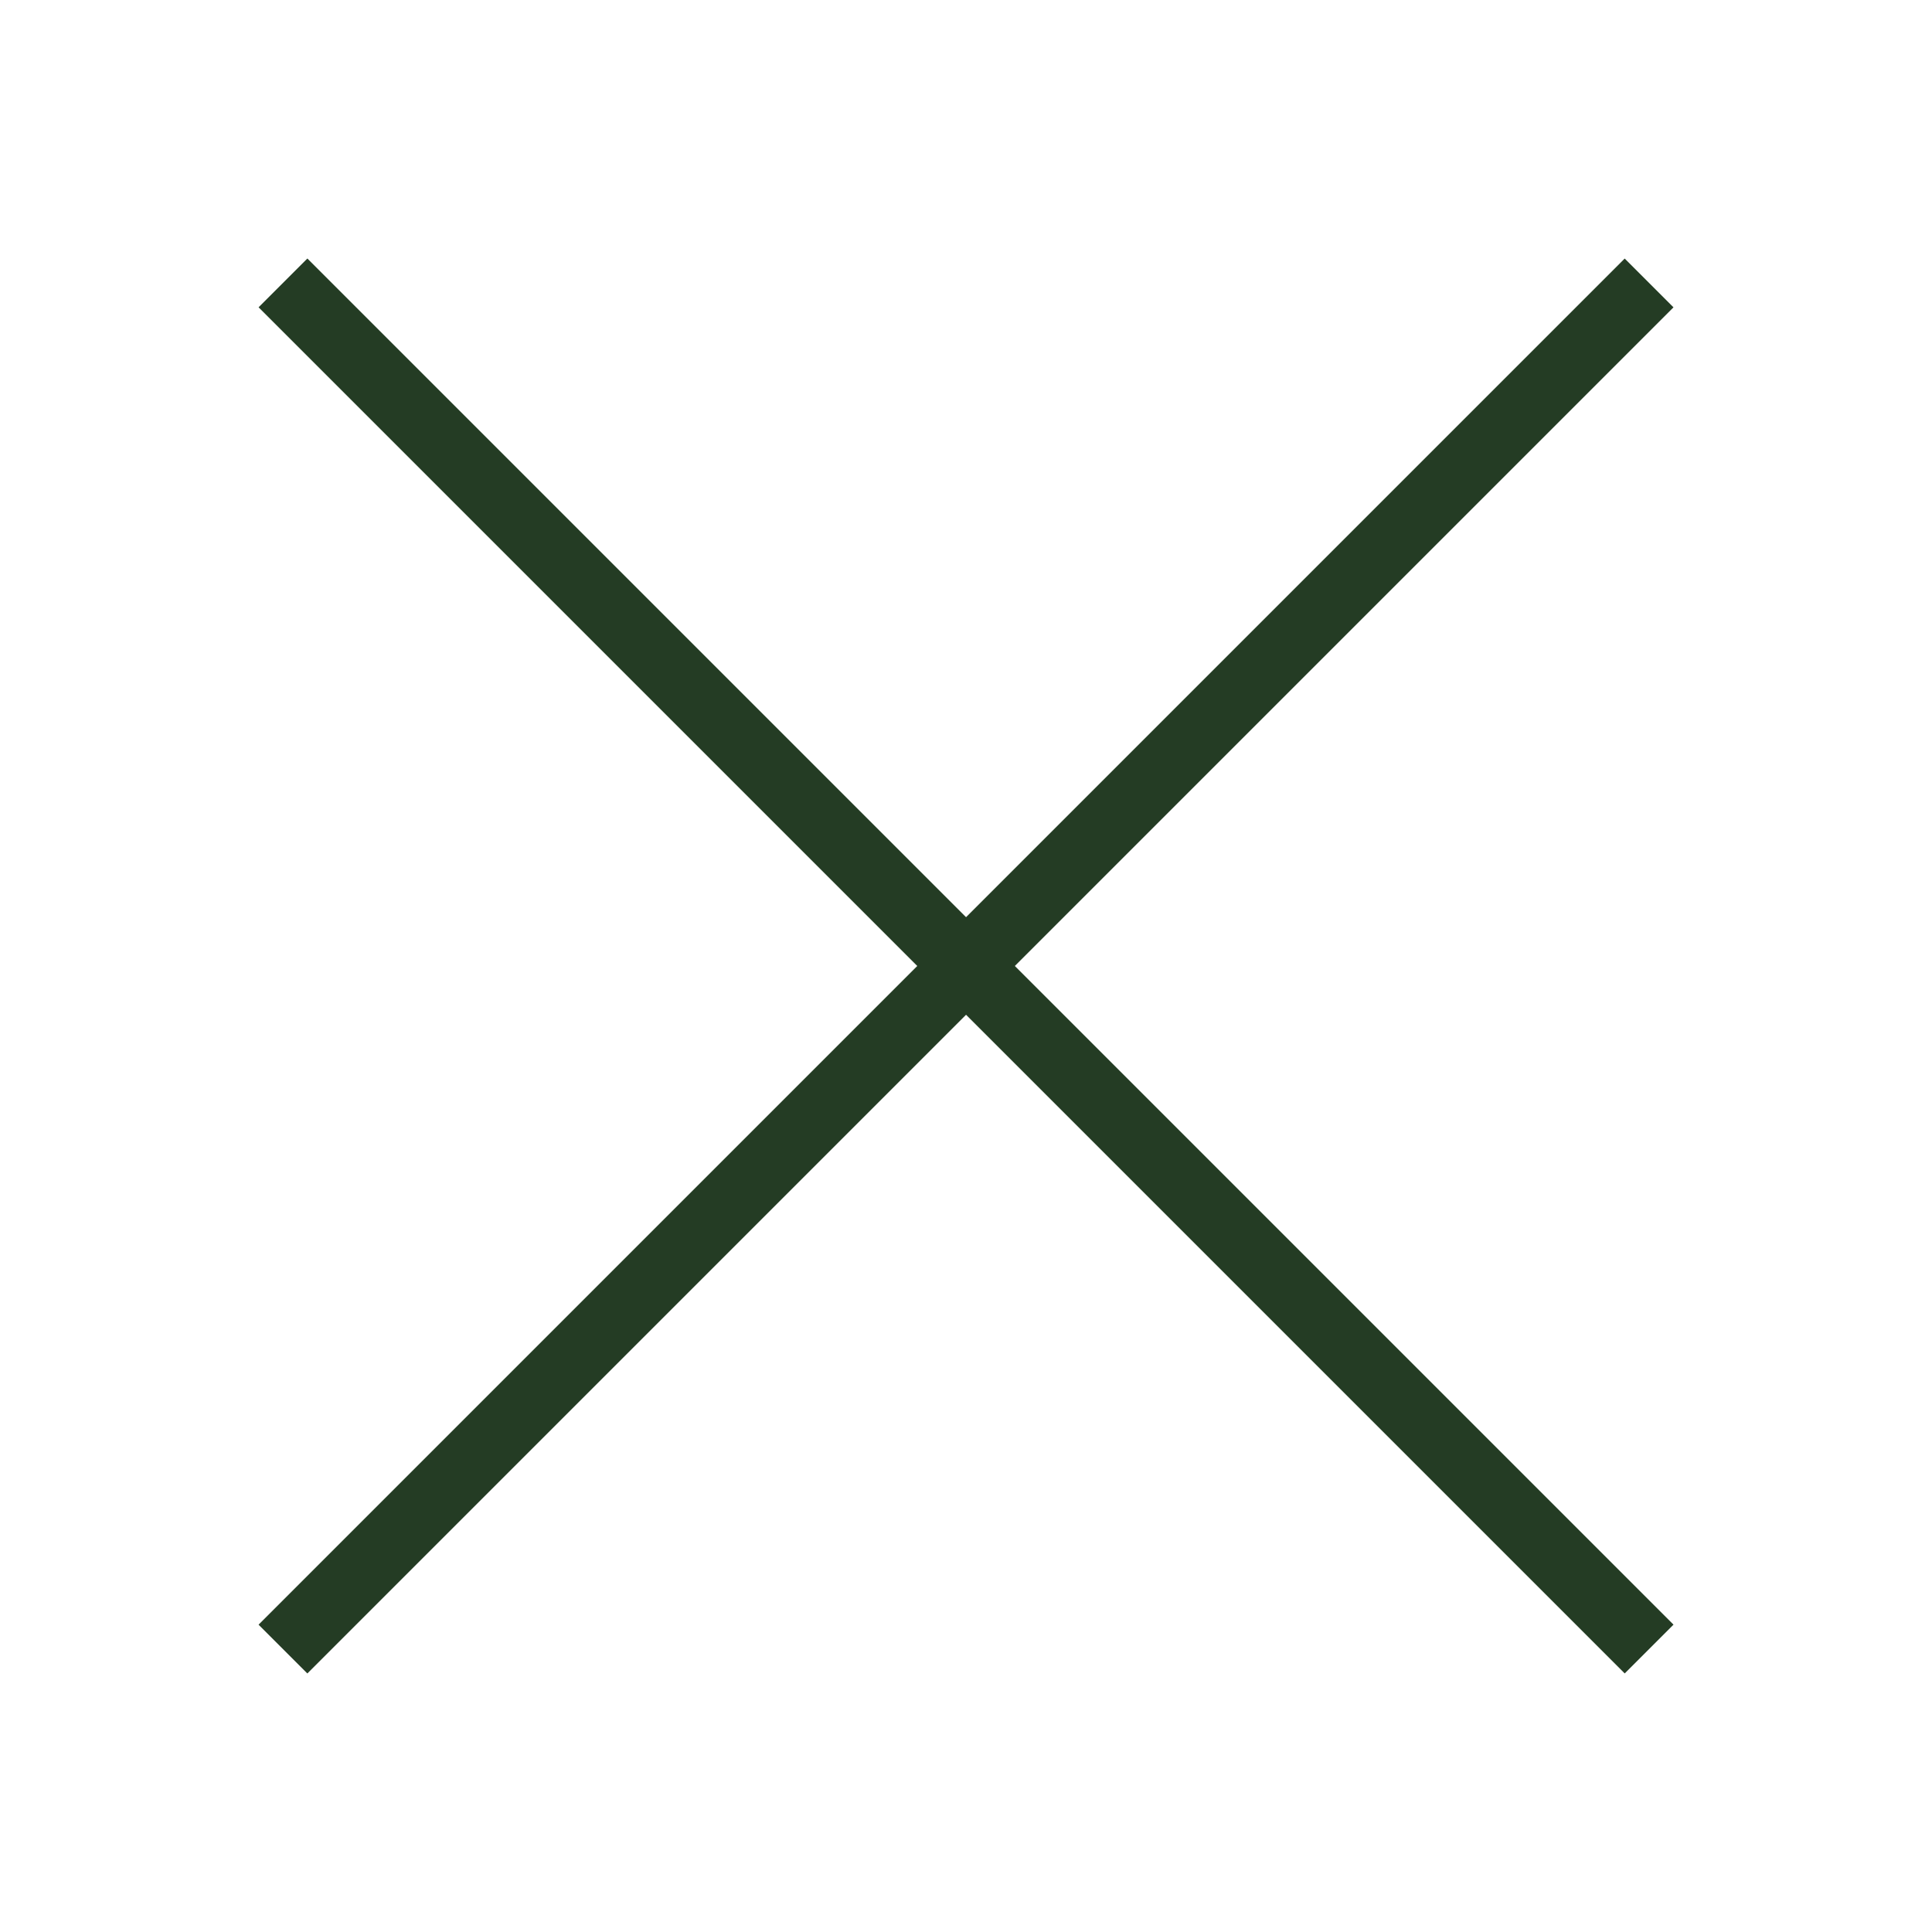 <svg width="42" height="42" viewBox="0 0 42 42" fill="none" xmlns="http://www.w3.org/2000/svg">
<rect x="5.621" y="35.319" width="42" height="1.5" transform="rotate(-45 5.621 35.319)" fill="#243C24"/>
<rect x="6.682" y="5.62" width="42" height="1.5" transform="rotate(45 6.682 5.62)" fill="#243C24"/>
</svg>
